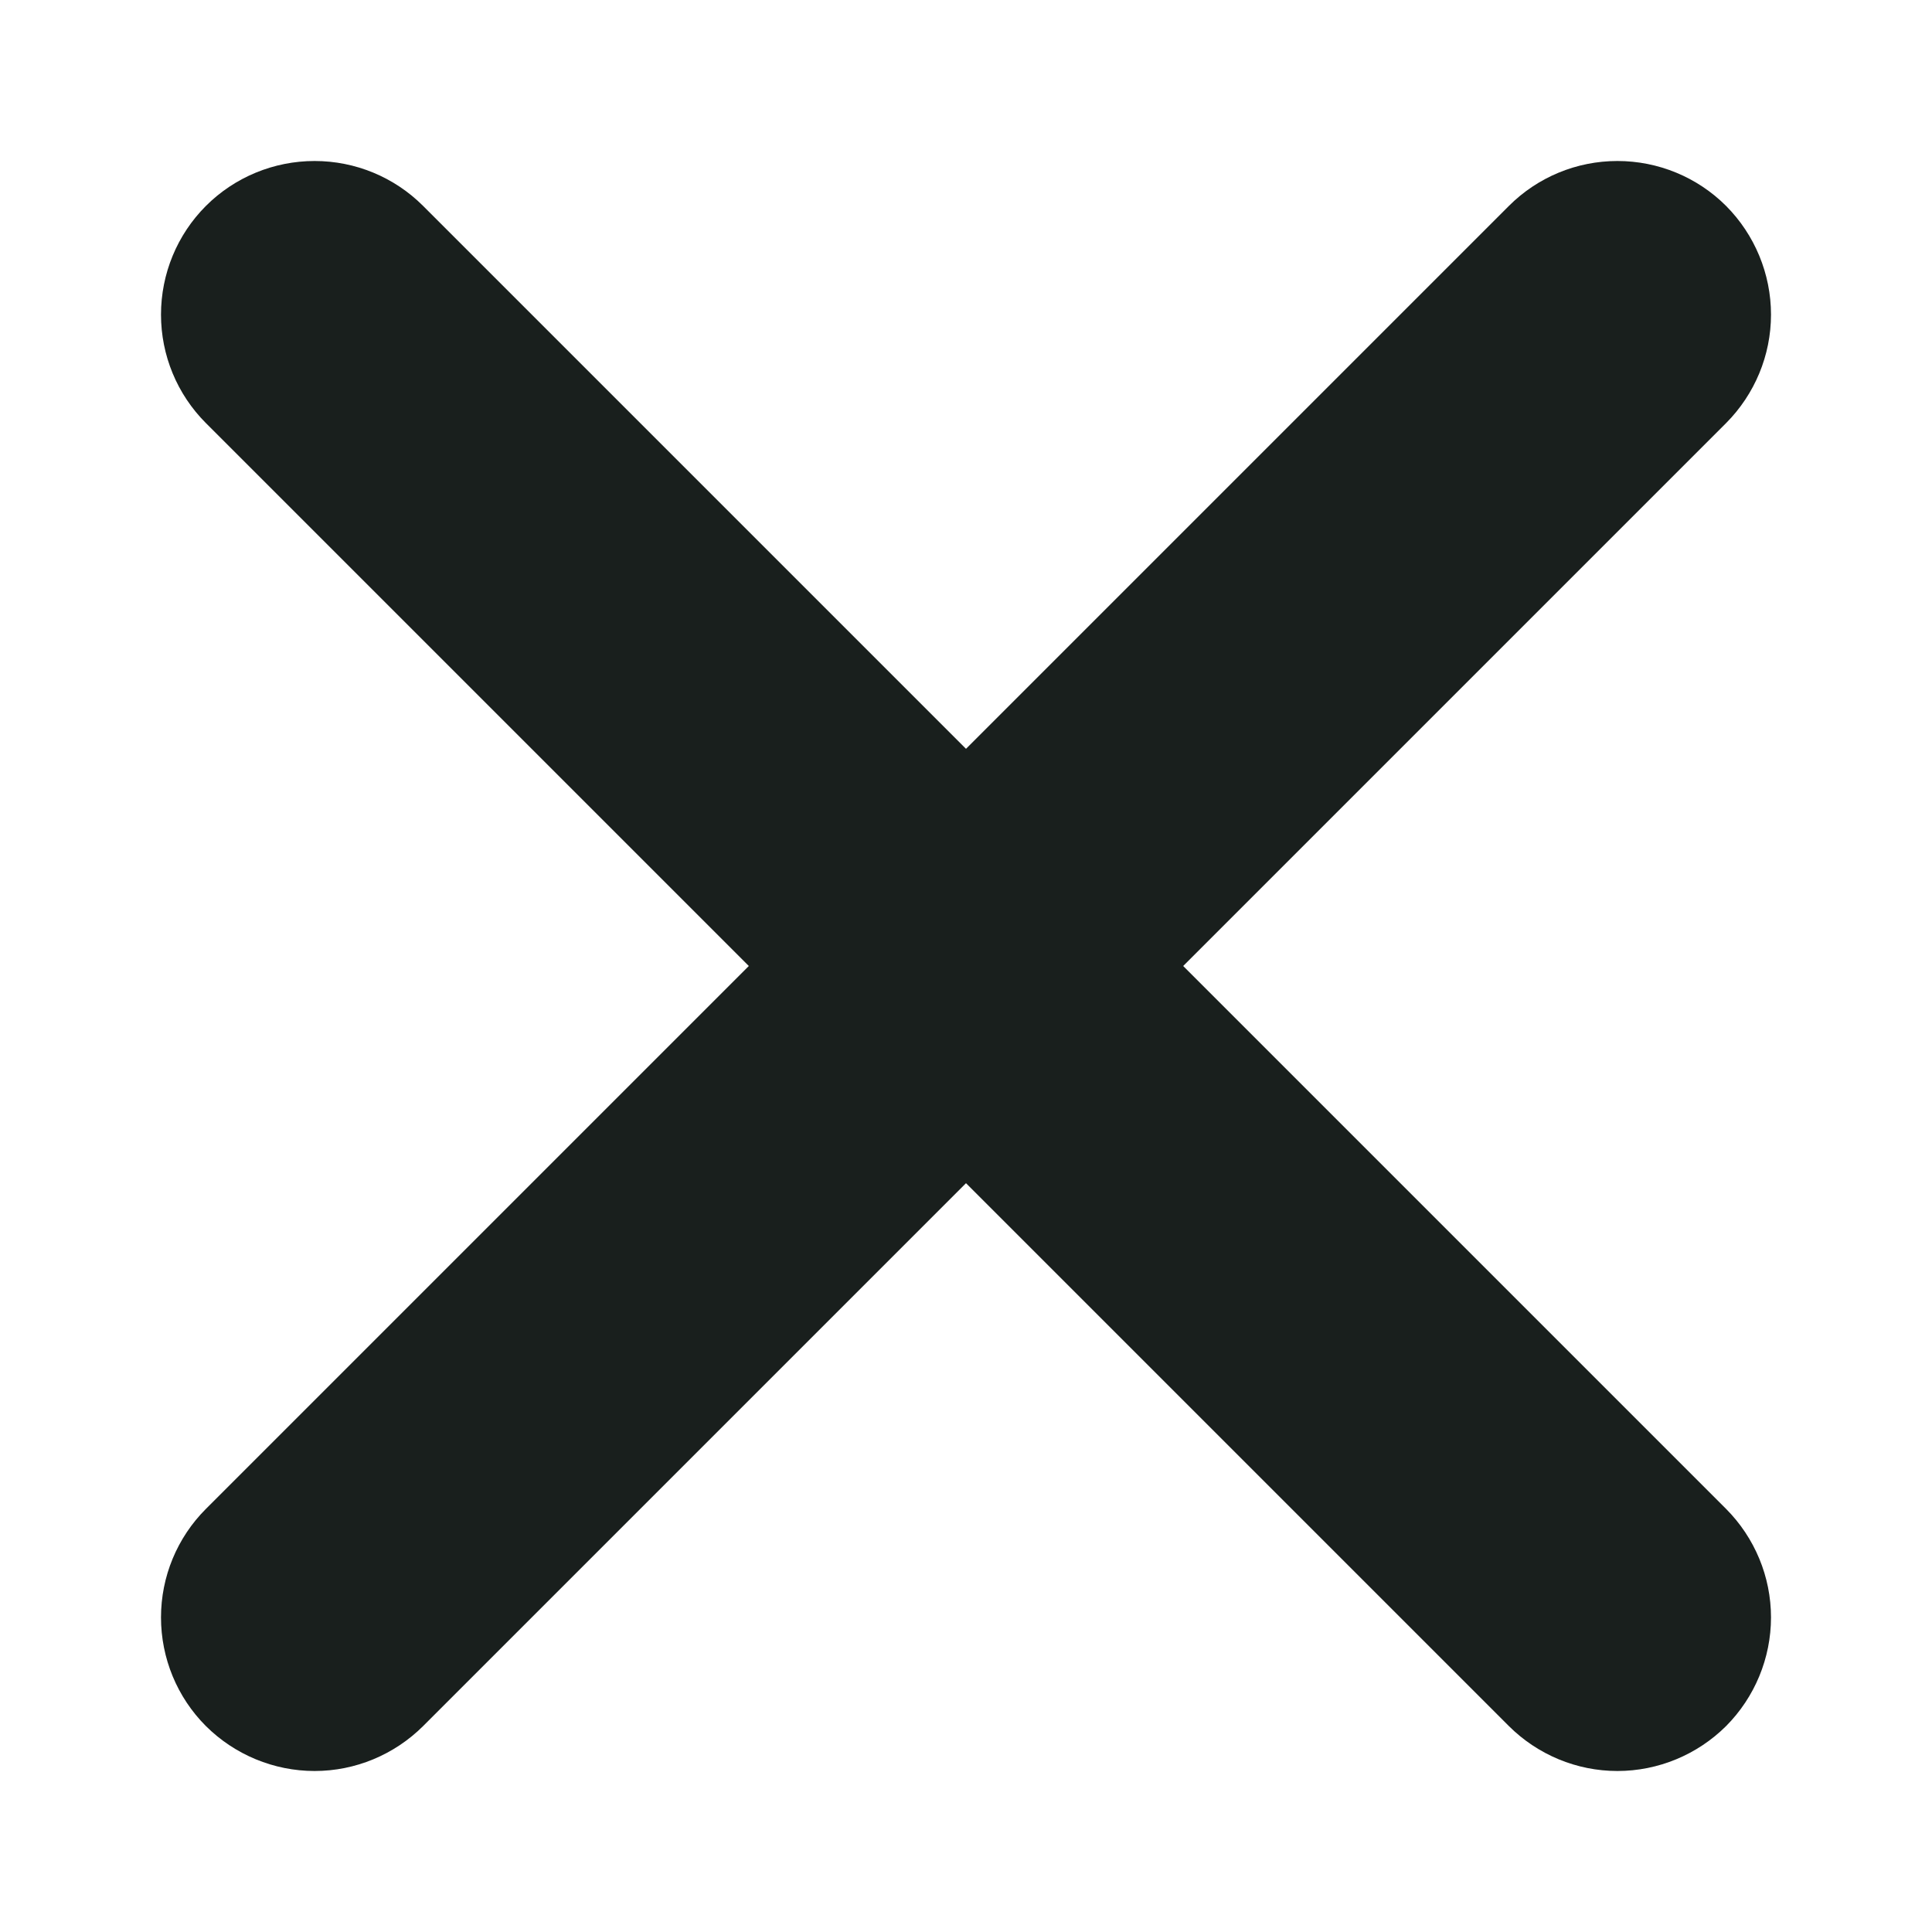 <svg width="12" height="12" viewBox="0 0 12 12" fill="none" xmlns="http://www.w3.org/2000/svg">
<path d="M7.349 6L10.721 2.628C10.899 2.449 11 2.207 11 1.954C11 1.701 10.899 1.458 10.721 1.279C10.542 1.1 10.299 1 10.046 1C9.793 1 9.551 1.1 9.372 1.279L6 4.651L2.628 1.279C2.449 1.1 2.207 1 1.954 1C1.701 1 1.458 1.1 1.279 1.279C1.1 1.458 1 1.701 1 1.954C1 2.207 1.1 2.449 1.279 2.628L4.651 6L1.279 9.372C1.1 9.551 1 9.793 1 10.046C1 10.299 1.1 10.542 1.279 10.721C1.458 10.899 1.701 11 1.954 11C2.207 11 2.449 10.899 2.628 10.721L6 7.349L9.372 10.721C9.551 10.899 9.793 11 10.046 11C10.299 11 10.542 10.899 10.721 10.721C10.899 10.542 11 10.299 11 10.046C11 9.793 10.899 9.551 10.721 9.372L7.349 6Z" fill="#191F1D"/>
</svg>
